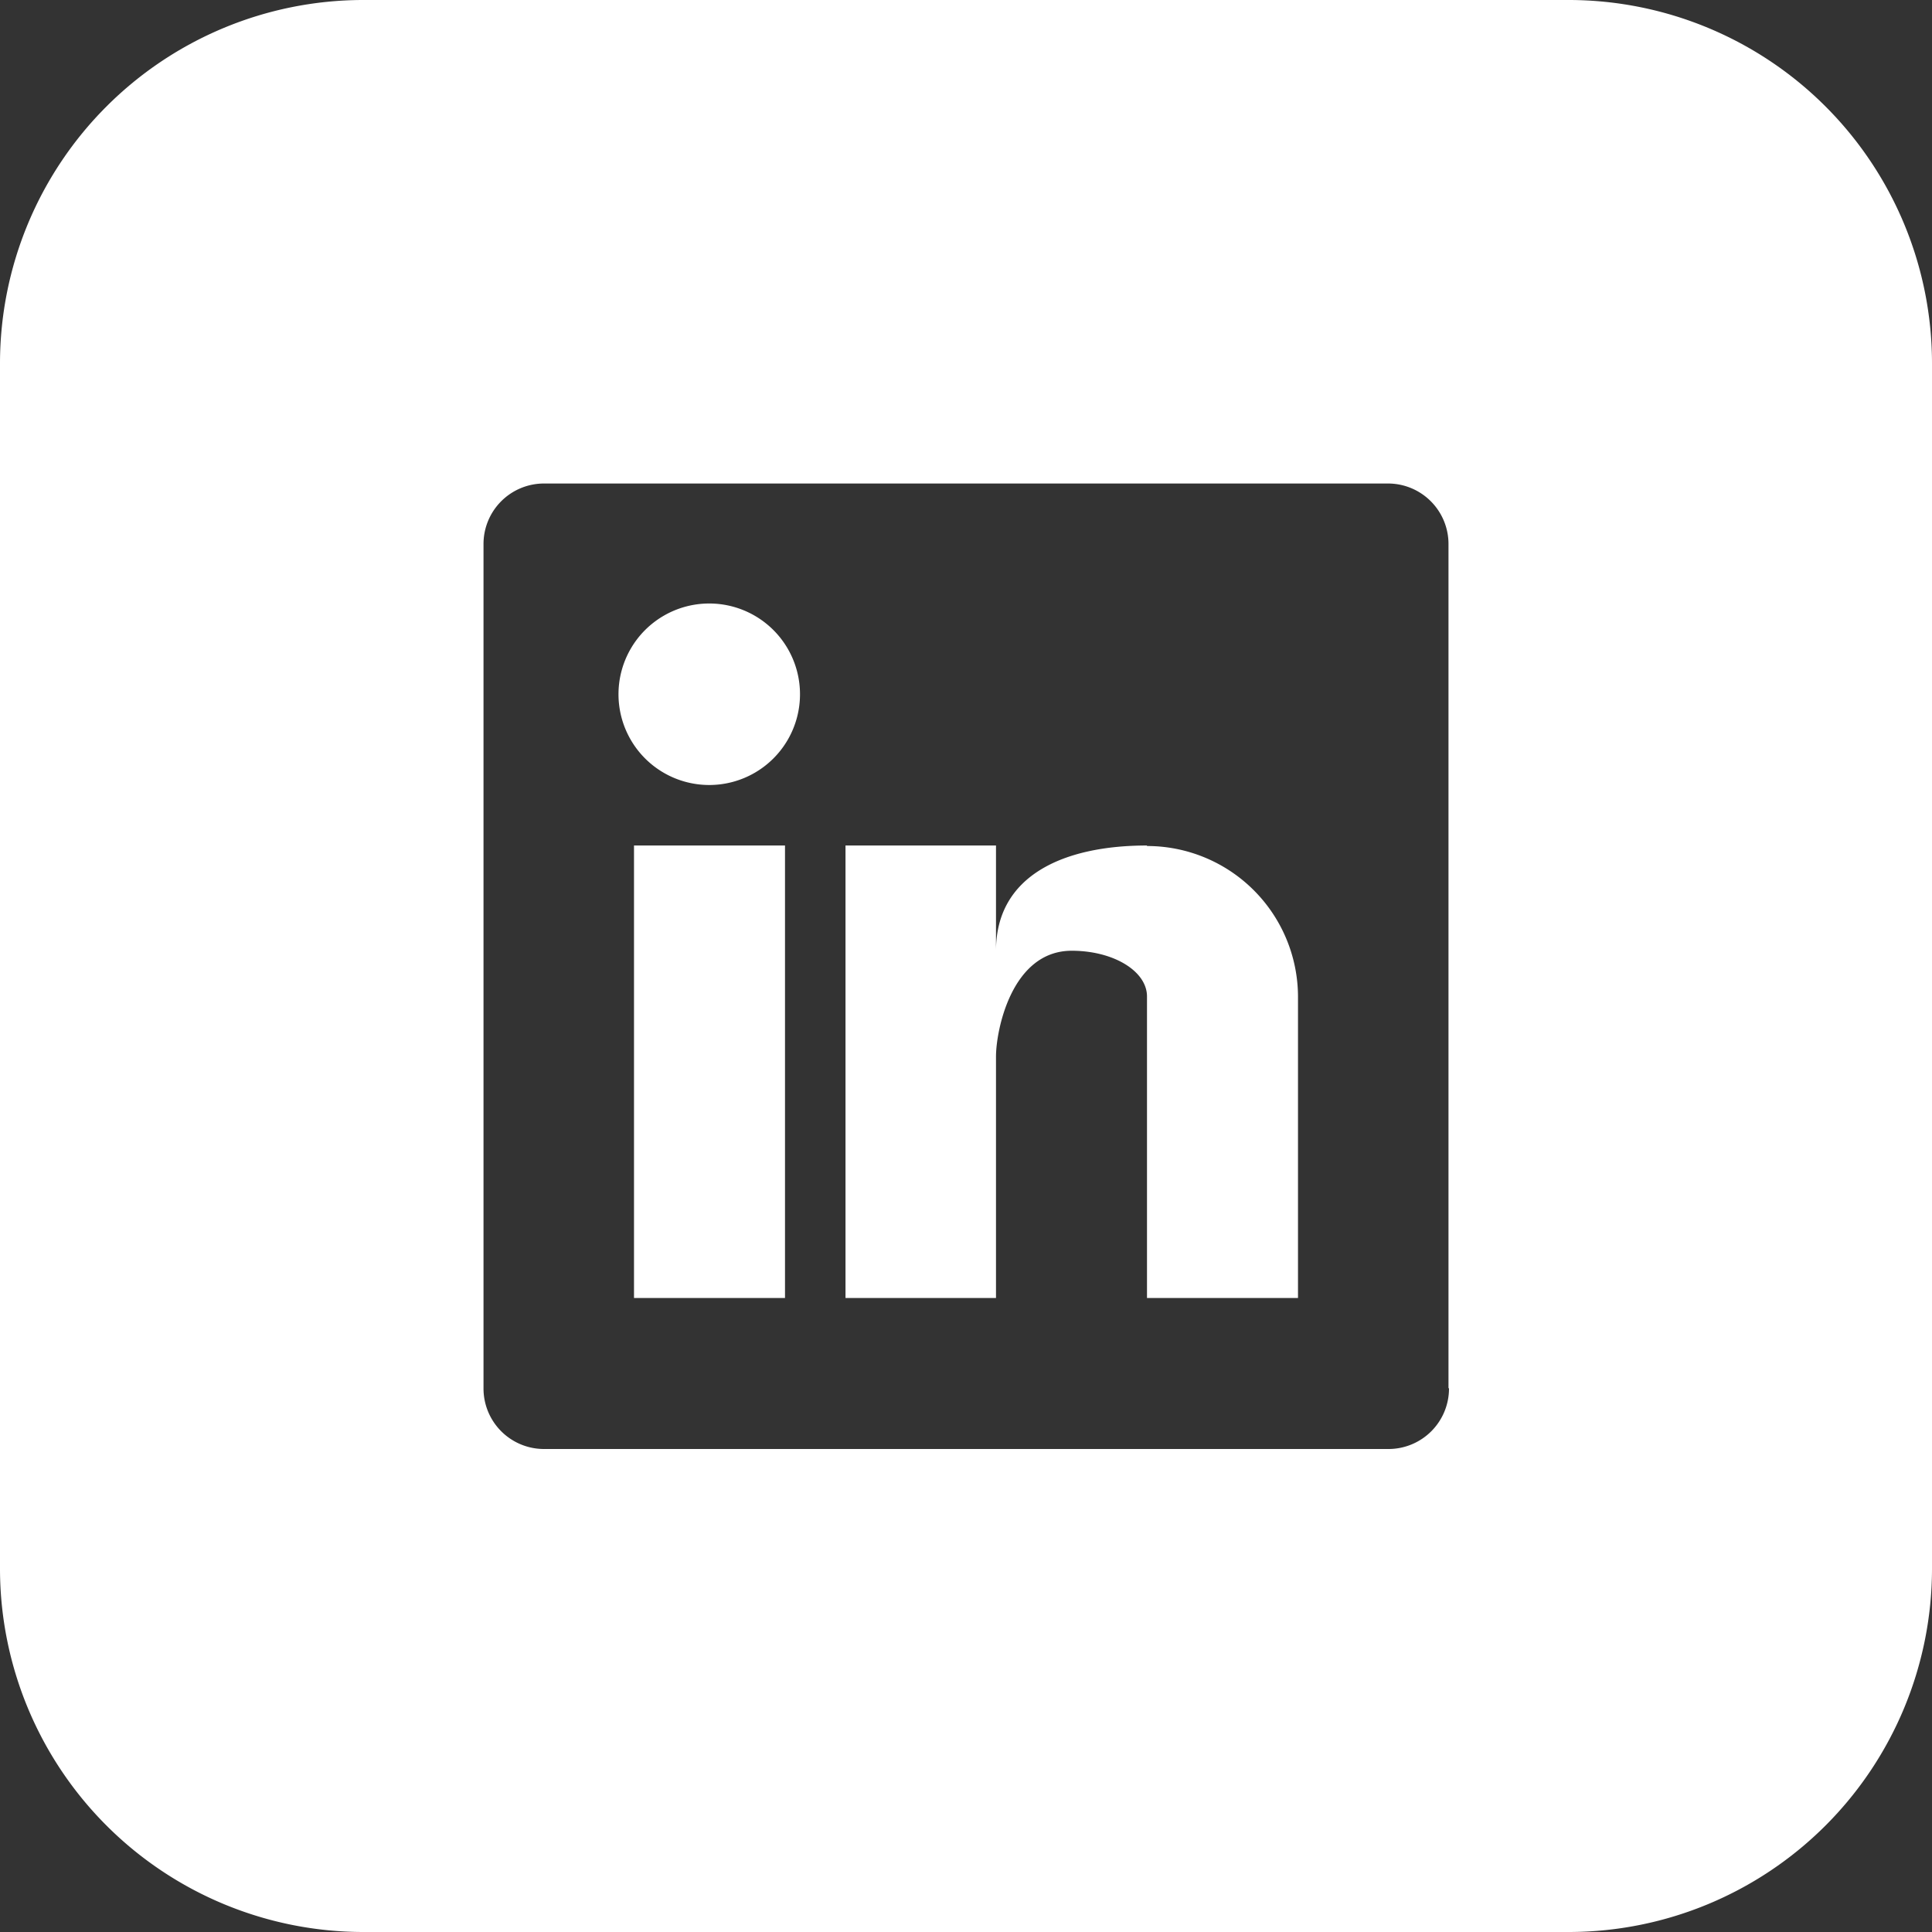 <svg width="38" height="38" fill="none" xmlns="http://www.w3.org/2000/svg">
  <rect width="100%" height="100%" fill="#333333" stroke="none"/>
  <g clip-path="url(#a)" fill="#fff">
    <path
      d="M13.95 15.44a1.78 1.78 0 1 0 0-3.57 1.78 1.78 0 0 0 0 3.57ZM22.56 16.63c-1.64 0-2.97.59-2.97 2.07v-2.07h-2.96v8.9h2.96v-4.75c0-.5.3-2.08 1.49-2.08.82 0 1.48.4 1.48.9v5.93h2.97V19.6a2.97 2.97 0 0 0-2.97-2.96ZM12.47 16.63h2.97v8.9h-2.97v-8.9Z">
    </path><path
      d="M30.88 0H7.13A7.15 7.15 0 0 0 0 7.13v23.75A7.15 7.15 0 0 0 7.13 38h23.75A7.15 7.15 0 0 0 38 30.87V7.13A7.15 7.15 0 0 0 30.87 0ZM28.5 27.31a1.19 1.19 0 0 1-1.19 1.19H10.7a1.19 1.19 0 0 1-1.19-1.19V10.7a1.19 1.19 0 0 1 1.19-1.19H27.3a1.19 1.19 0 0 1 1.19 1.19V27.3Z">
    </path>
  </g><defs><clipPath id="a"><path fill="#fff" d="M0 0h38v38H0z"></path></clipPath></defs>
</svg>
